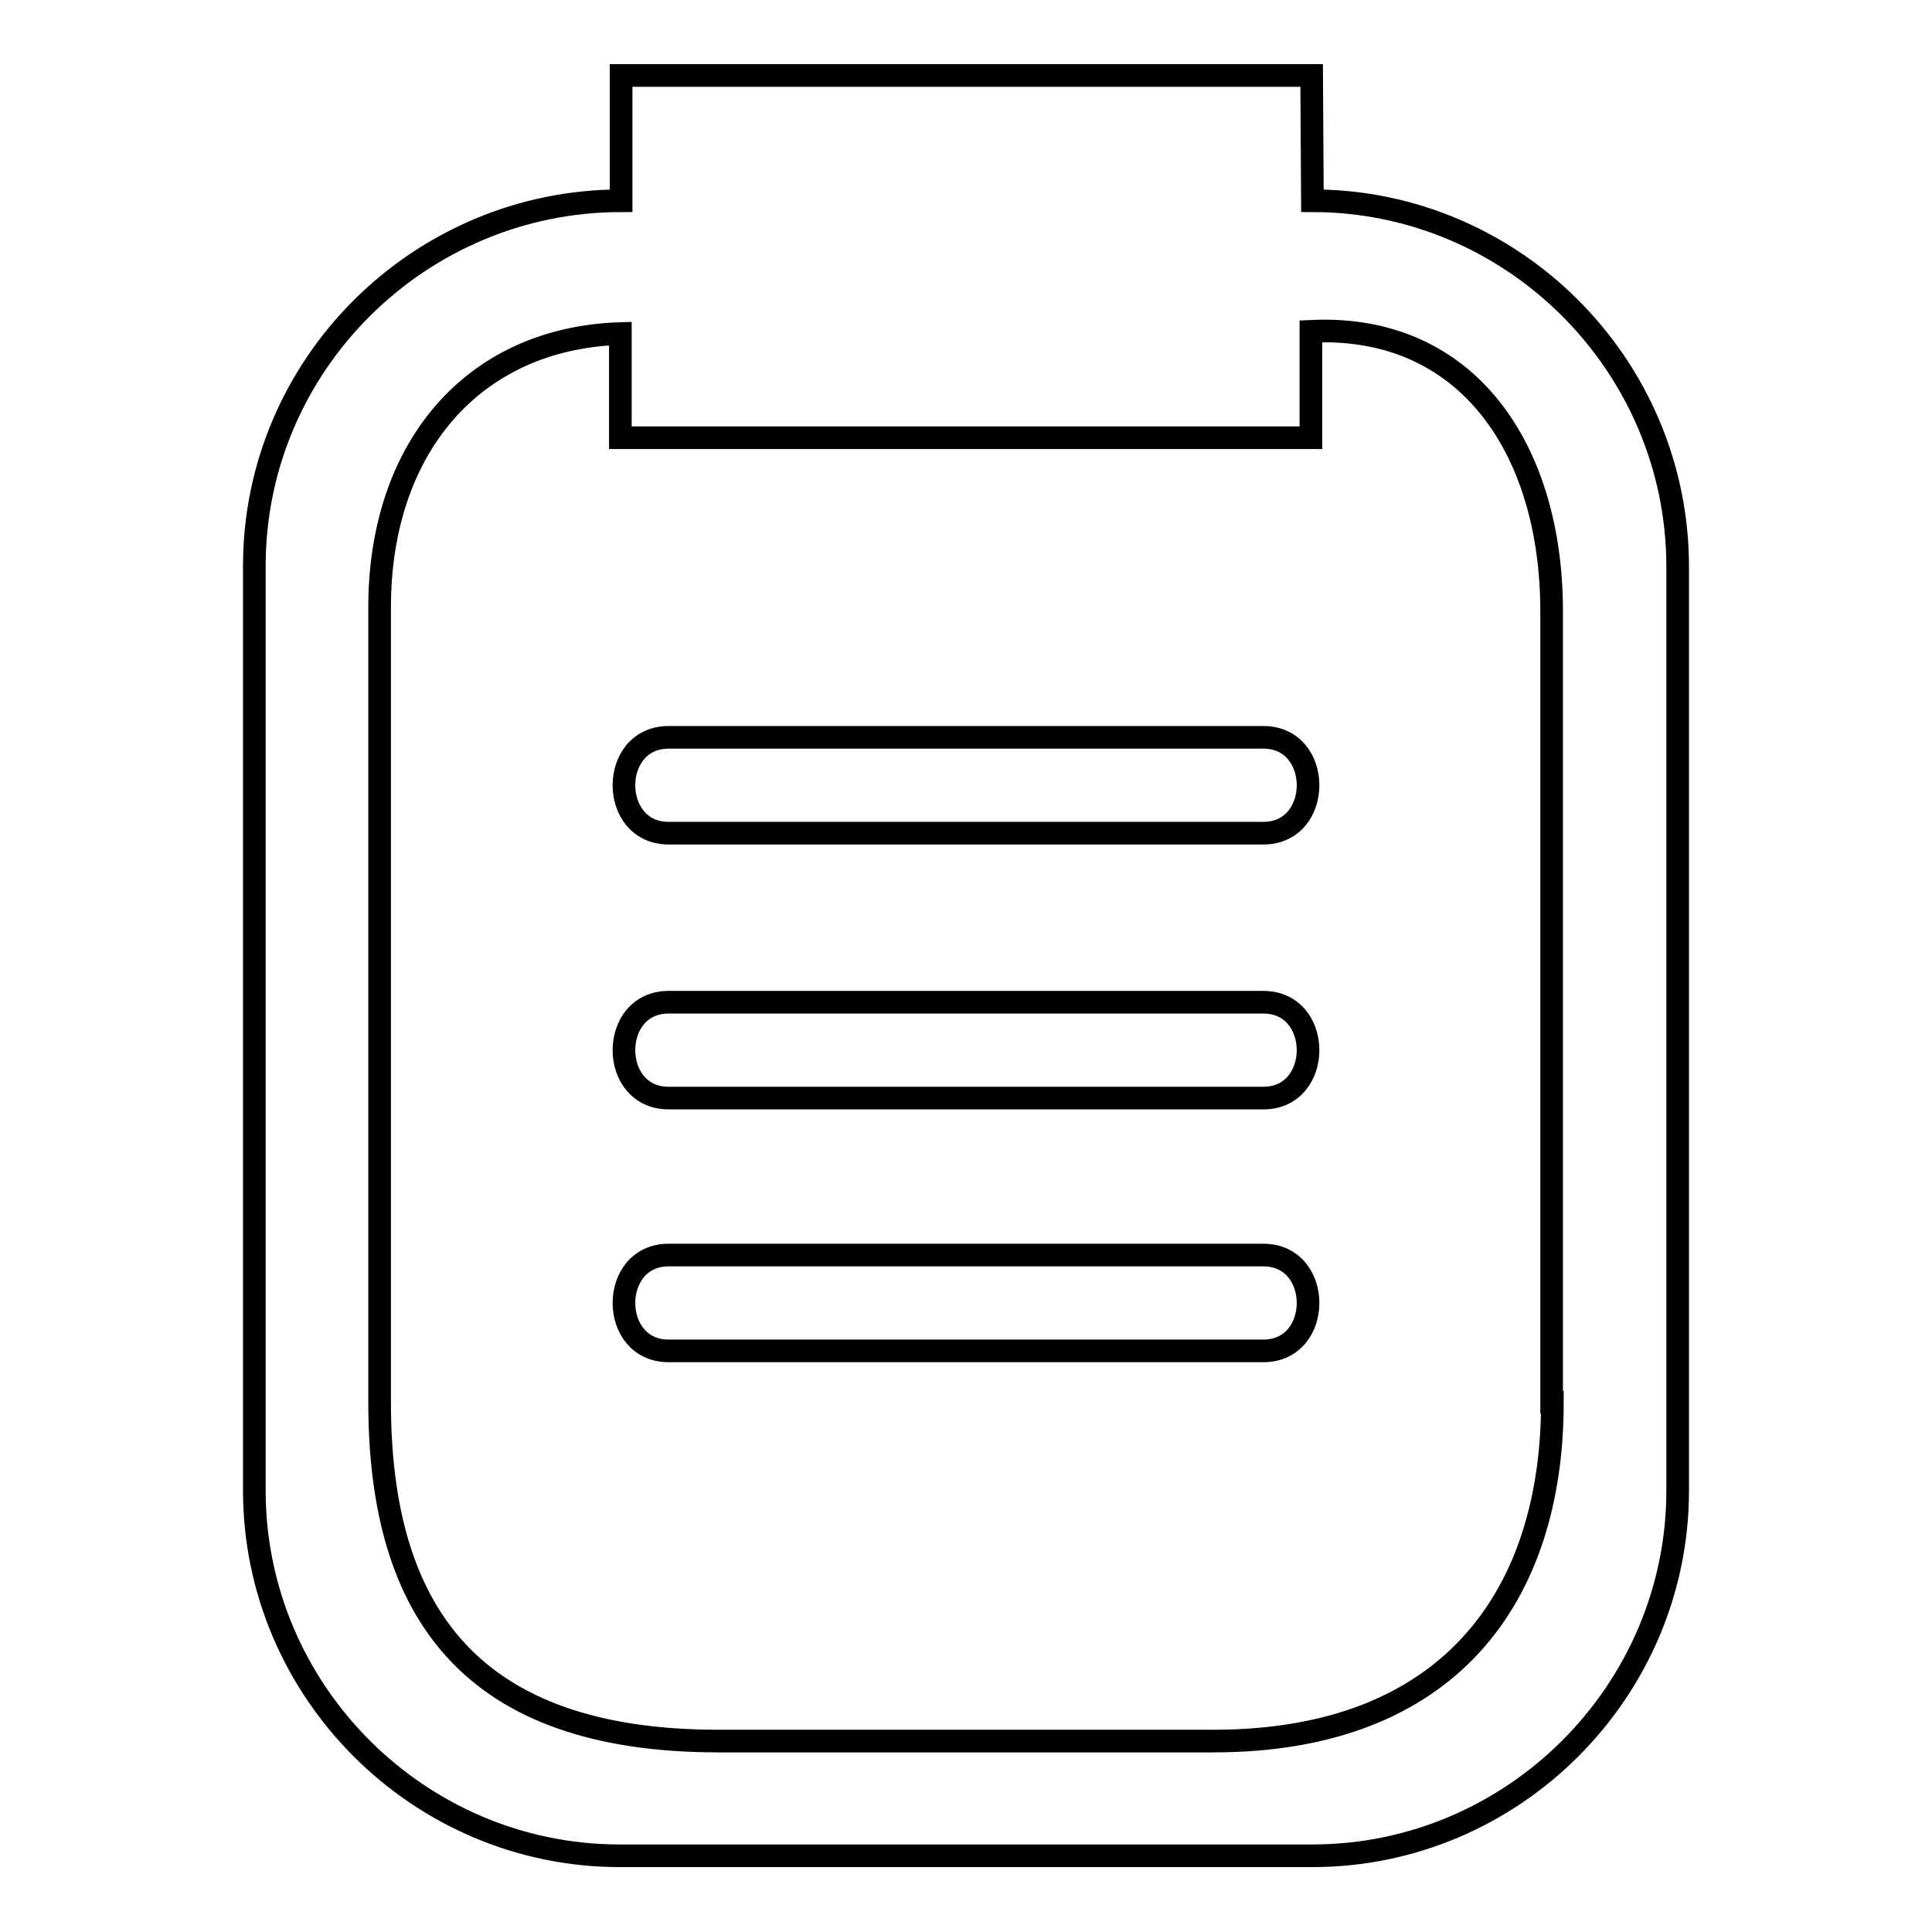 <?xml version="1.0" encoding="utf-8"?>
<!-- Svg Vector Icons : http://www.onlinewebfonts.com/icon -->
<!DOCTYPE svg PUBLIC "-//W3C//DTD SVG 1.1//EN" "http://www.w3.org/Graphics/SVG/1.1/DTD/svg11.dtd">
<svg version="1.1" xmlns="http://www.w3.org/2000/svg" xmlns:xlink="http://www.w3.org/1999/xlink" x="0px" y="0px" viewBox="0 0 256 256" enable-background="new 0 0 256 256" xml:space="preserve">
<g><g><path stroke-width="3" fill-opacity="0" stroke="#000000"  d="M167.4,132.8H88.6c-7.9,0-7.9,12.7,0,12.7h78.8C175.3,145.5,175.3,132.8,167.4,132.8z"/><path stroke-width="3" fill-opacity="0" stroke="#000000"  d="M167.4,166.3H88.6c-7.9,0-7.9,12.7,0,12.7h78.8C175.3,179,175.3,166.3,167.4,166.3z"/><path stroke-width="3" fill-opacity="0" stroke="#000000"  d="M167.4,97.7H88.6c-7.9,0-7.9,12.7,0,12.7h78.8C175.3,110.4,175.3,97.7,167.4,97.7z"/><path stroke-width="3" fill-opacity="0" stroke="#000000"  d="M173.9,26.6L173.9,26.6L173.8,10H82.3v16.6c-26.7,0-48.6,21.7-48.6,48.4v122.5c0,26.6,21.8,48.4,48.4,48.4h91.8c26.6,0,48.4-21.8,48.4-48.4V75.1C222.3,48.4,200.5,26.6,173.9,26.6L173.9,26.6z M205.7,185.8c0,26-13.9,44.9-44.9,44.9H95.2c-32.6,0-44.9-16.8-44.9-44.9V80.5c0-21.3,12.5-35.7,31.9-36.3V58h91.5V43.9c20.8-1,31.9,15.7,31.9,37.1V185.8L205.7,185.8z"/></g></g>
</svg>